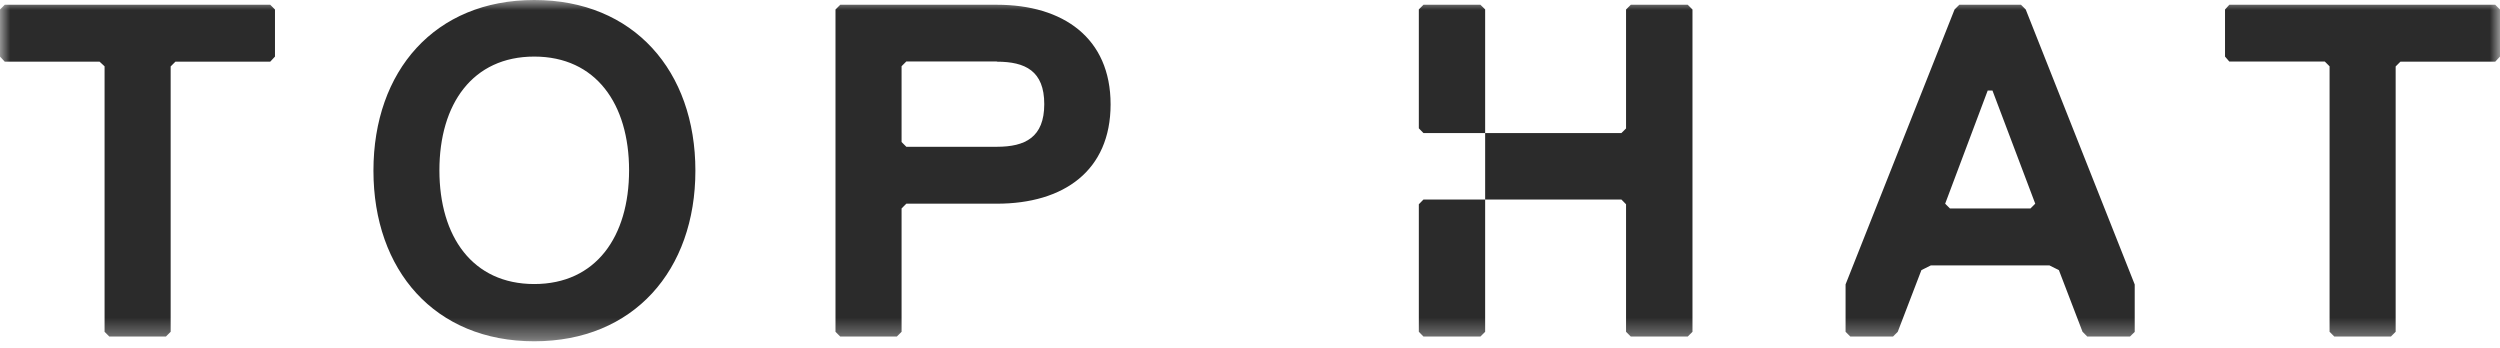 <svg width="122" height="17" viewBox="0 0 122 17" fill="none" xmlns="http://www.w3.org/2000/svg">
<mask id="mask0_5237_2304" style="mask-type:luminance" maskUnits="userSpaceOnUse" x="0" y="0" width="122" height="17">
<path d="M122 0H0V16.655H122V0Z" fill="white"/>
</mask>
<g mask="url(#mask0_5237_2304)">
<path d="M26.071 16.655C21.211 16.655 18.224 13.187 18.224 8.328C18.224 3.468 21.211 0 26.071 0C30.931 0 33.935 3.468 33.935 8.328C33.935 13.187 30.925 16.655 26.071 16.655ZM26.071 2.761C23.061 2.761 21.443 5.075 21.443 8.311C21.443 11.547 23.061 13.861 26.071 13.861C29.081 13.861 30.699 11.547 30.699 8.311C30.699 5.075 29.081 2.761 26.071 2.761ZM48.647 9.94H44.229L43.997 10.172V16.192L43.765 16.424H41.004L40.772 16.192V0.464L41.004 0.232H48.647C51.883 0.232 54.197 1.85 54.197 5.092C54.197 8.333 51.91 9.94 48.647 9.94ZM48.647 2.999H44.229L43.997 3.231V6.931L44.229 7.163H48.647C50.033 7.163 50.96 6.699 50.96 5.081C50.96 3.463 50.038 3.01 48.647 3.01V2.999ZM82.361 0.232H79.583L79.351 0.464V6.268L79.124 6.494H72.475V9.736H79.124L79.351 9.968V16.192L79.583 16.424H82.361L82.593 16.192V0.464L82.361 0.232ZM103.942 16.424H101.86L101.628 16.192L100.474 13.182L100.01 12.95H94.228L93.764 13.182L92.61 16.192L92.378 16.424H90.296L90.064 16.192V13.878L95.382 0.464L95.614 0.232H98.624L98.856 0.464L104.174 13.883V16.197L103.942 16.424ZM97.232 4.418H97L94.924 9.94L95.156 10.172H99.088L99.32 9.94L97.232 4.418ZM121.768 3.01H117.14L116.908 3.242V16.192L116.676 16.424H113.915L113.683 16.192V3.236L113.451 3.004H108.791L108.581 2.761V0.464L108.791 0.232H121.768L122 0.464V2.761L121.768 3.01ZM13.187 3.01H8.56L8.328 3.242V16.192L8.096 16.424H5.335L5.103 16.192V3.236L4.86 3.01H0.232L0 2.761V0.464L0.232 0.232H13.187L13.419 0.464V2.761L13.187 3.01ZM72.475 0.458V6.494H69.466L69.239 6.262V0.458L69.466 0.232H72.244L72.475 0.458ZM72.475 9.736V16.192L72.244 16.424H69.466L69.239 16.192V9.968L69.466 9.736H72.475Z" fill="#2B2B2B"/>
</g>
</svg>
